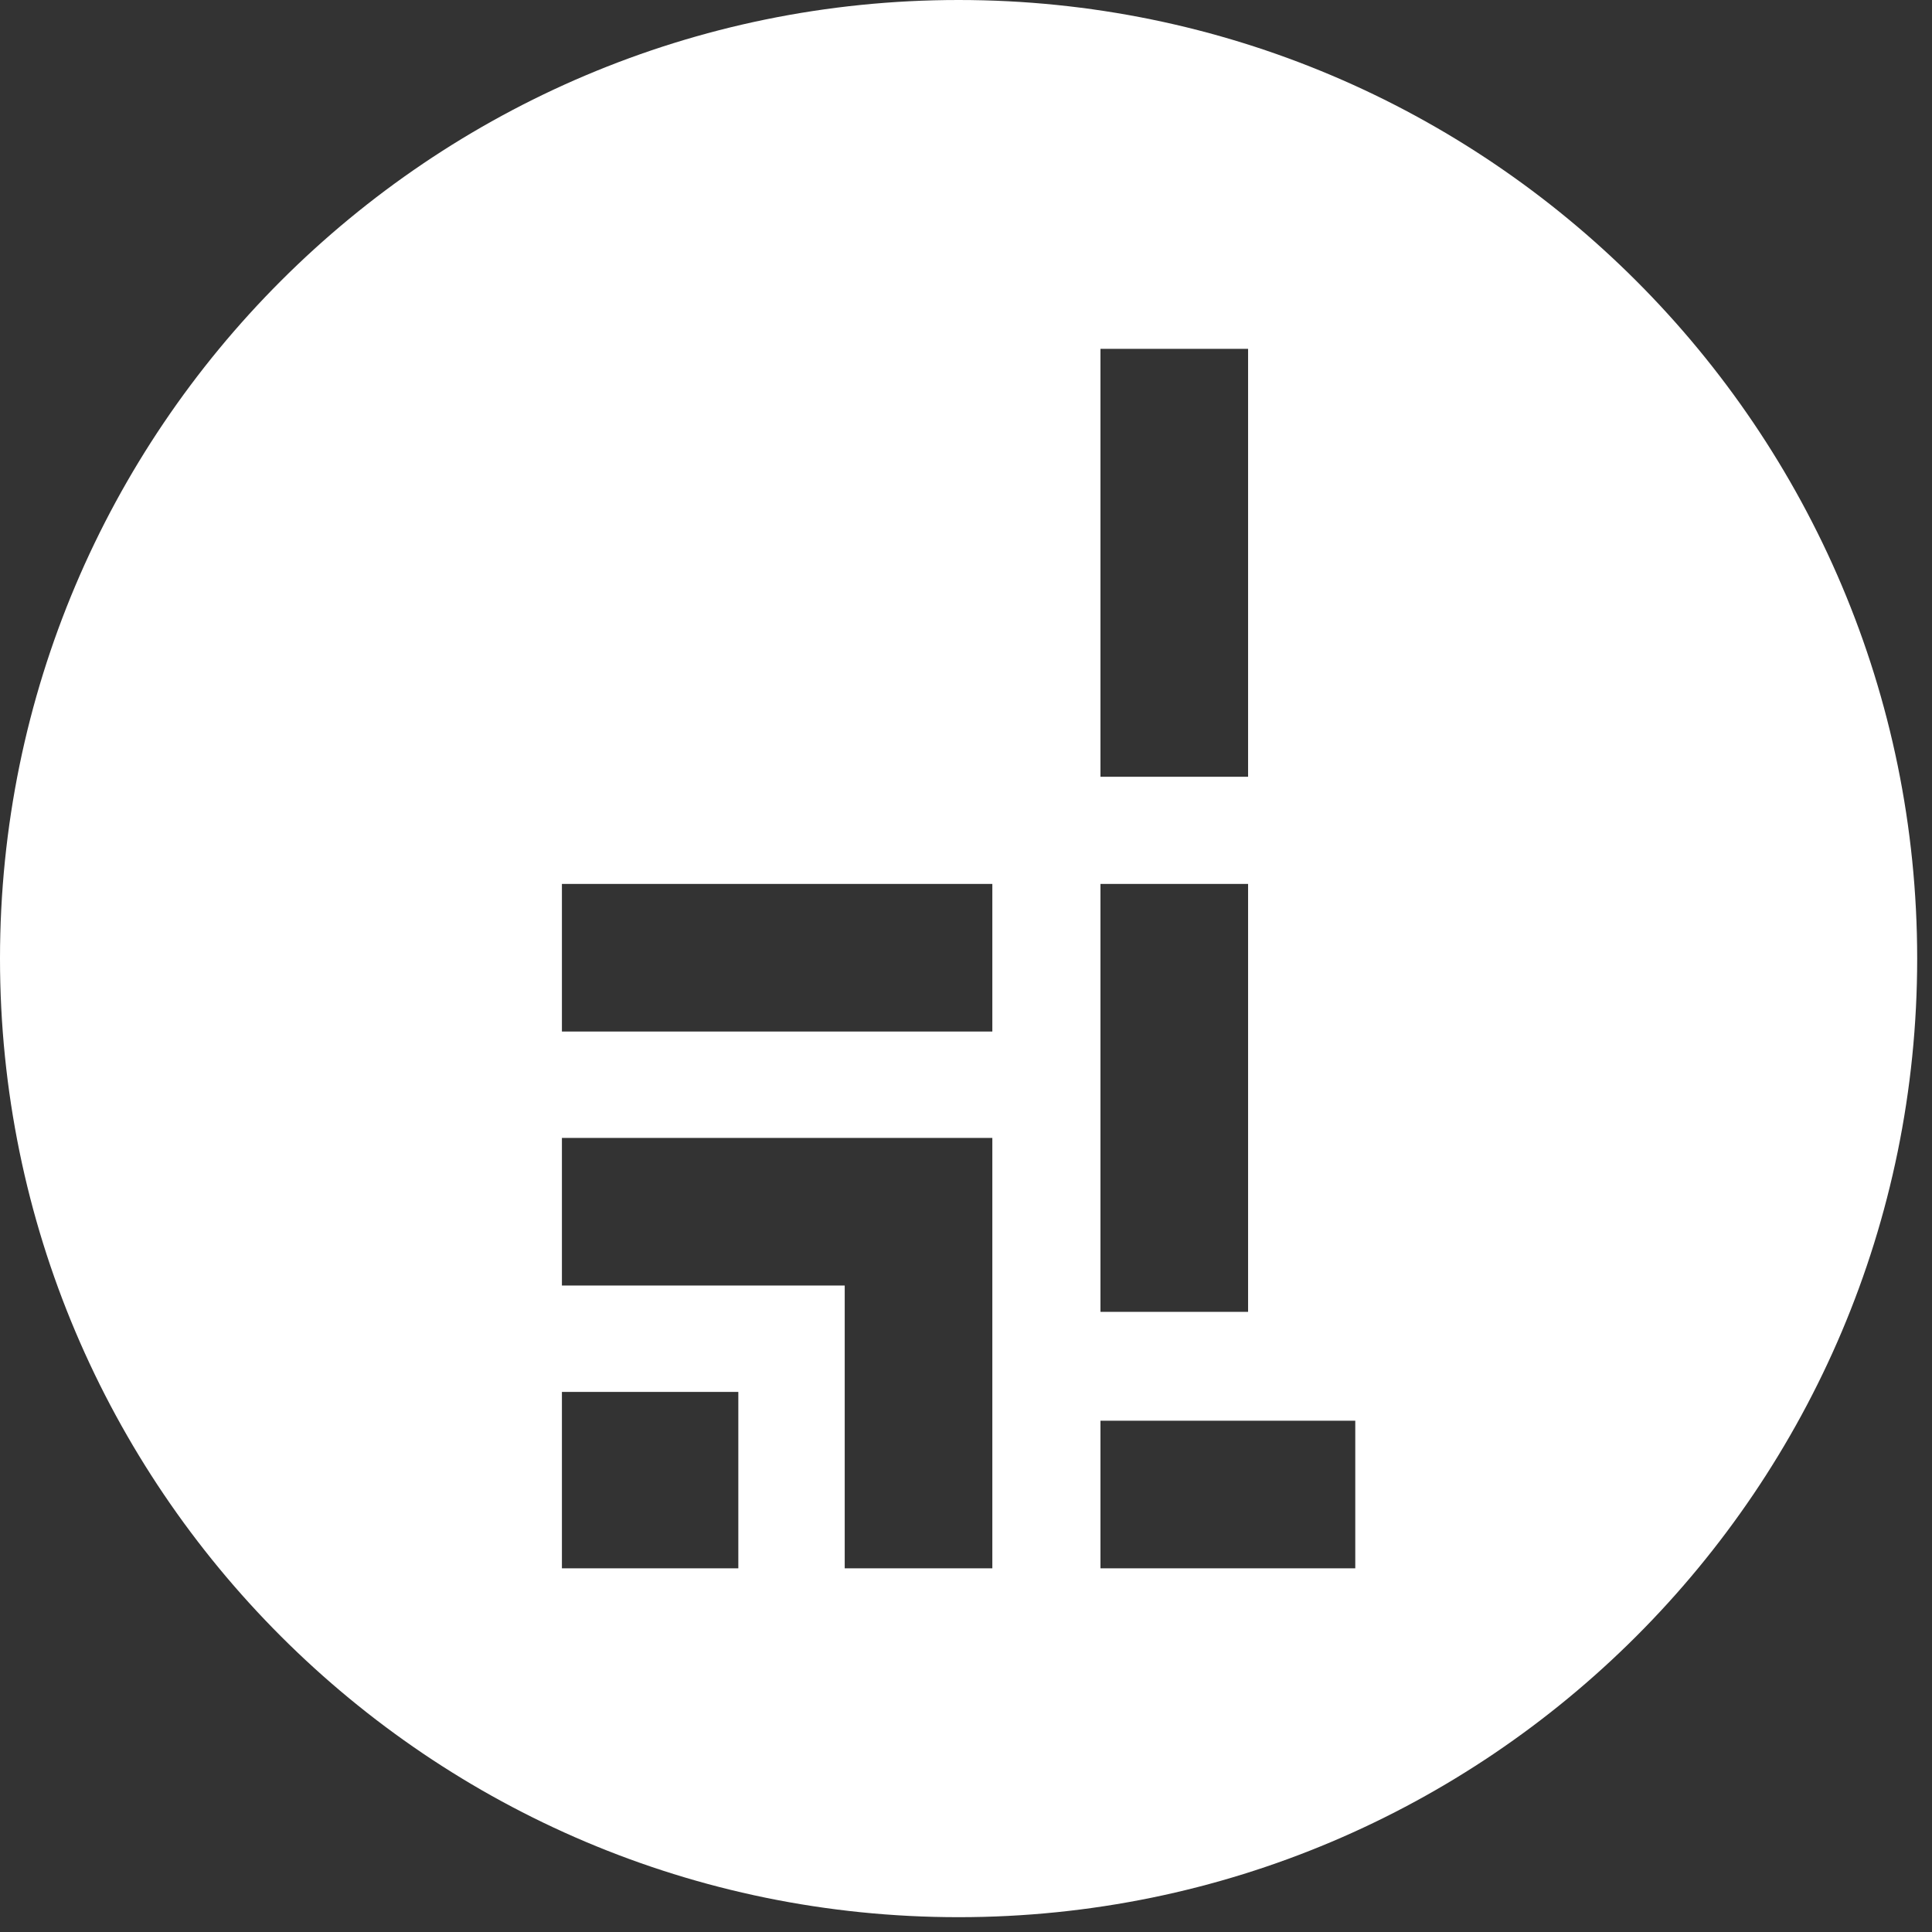 <?xml version="1.0" encoding="UTF-8" standalone="no"?><!DOCTYPE svg PUBLIC "-//W3C//DTD SVG 1.1//EN" "http://www.w3.org/Graphics/SVG/1.1/DTD/svg11.dtd"><svg width="103px" height="103px" version="1.1" xmlns="http://www.w3.org/2000/svg" xmlns:xlink="http://www.w3.org/1999/xlink" xml:space="preserve" xmlns:serif="http://www.serif.com/" style="fill-rule:evenodd;clip-rule:evenodd;stroke-linejoin:round;stroke-miterlimit:2;"><rect width="100%" height="100%" fill="#333333" stroke="none"/><path d="M51.105,0C79.31,0 102.21,22.899 102.21,51.105C102.21,79.31 79.31,102.21 51.105,102.21C22.899,102.21 0,79.31 0,51.105C0,22.899 22.899,0 51.105,0ZM66.539,47.124L58.669,47.124L58.669,69.937L66.539,69.937L66.539,47.124ZM72.253,83.612L72.253,75.742L58.669,75.742L58.669,83.612L72.253,83.612ZM52.904,60.665L29.957,60.665L29.957,68.536L45.034,68.536L45.034,83.612L52.904,83.612L52.904,60.665ZM29.957,47.124L29.957,54.994L52.904,54.994L52.904,47.124L29.957,47.124ZM29.957,74.207L29.957,83.612L39.362,83.612L39.362,74.207L29.957,74.207ZM66.539,18.597L58.669,18.597L58.669,41.411L66.539,41.411L66.539,18.597Z" style="fill:#fff;"/></svg>